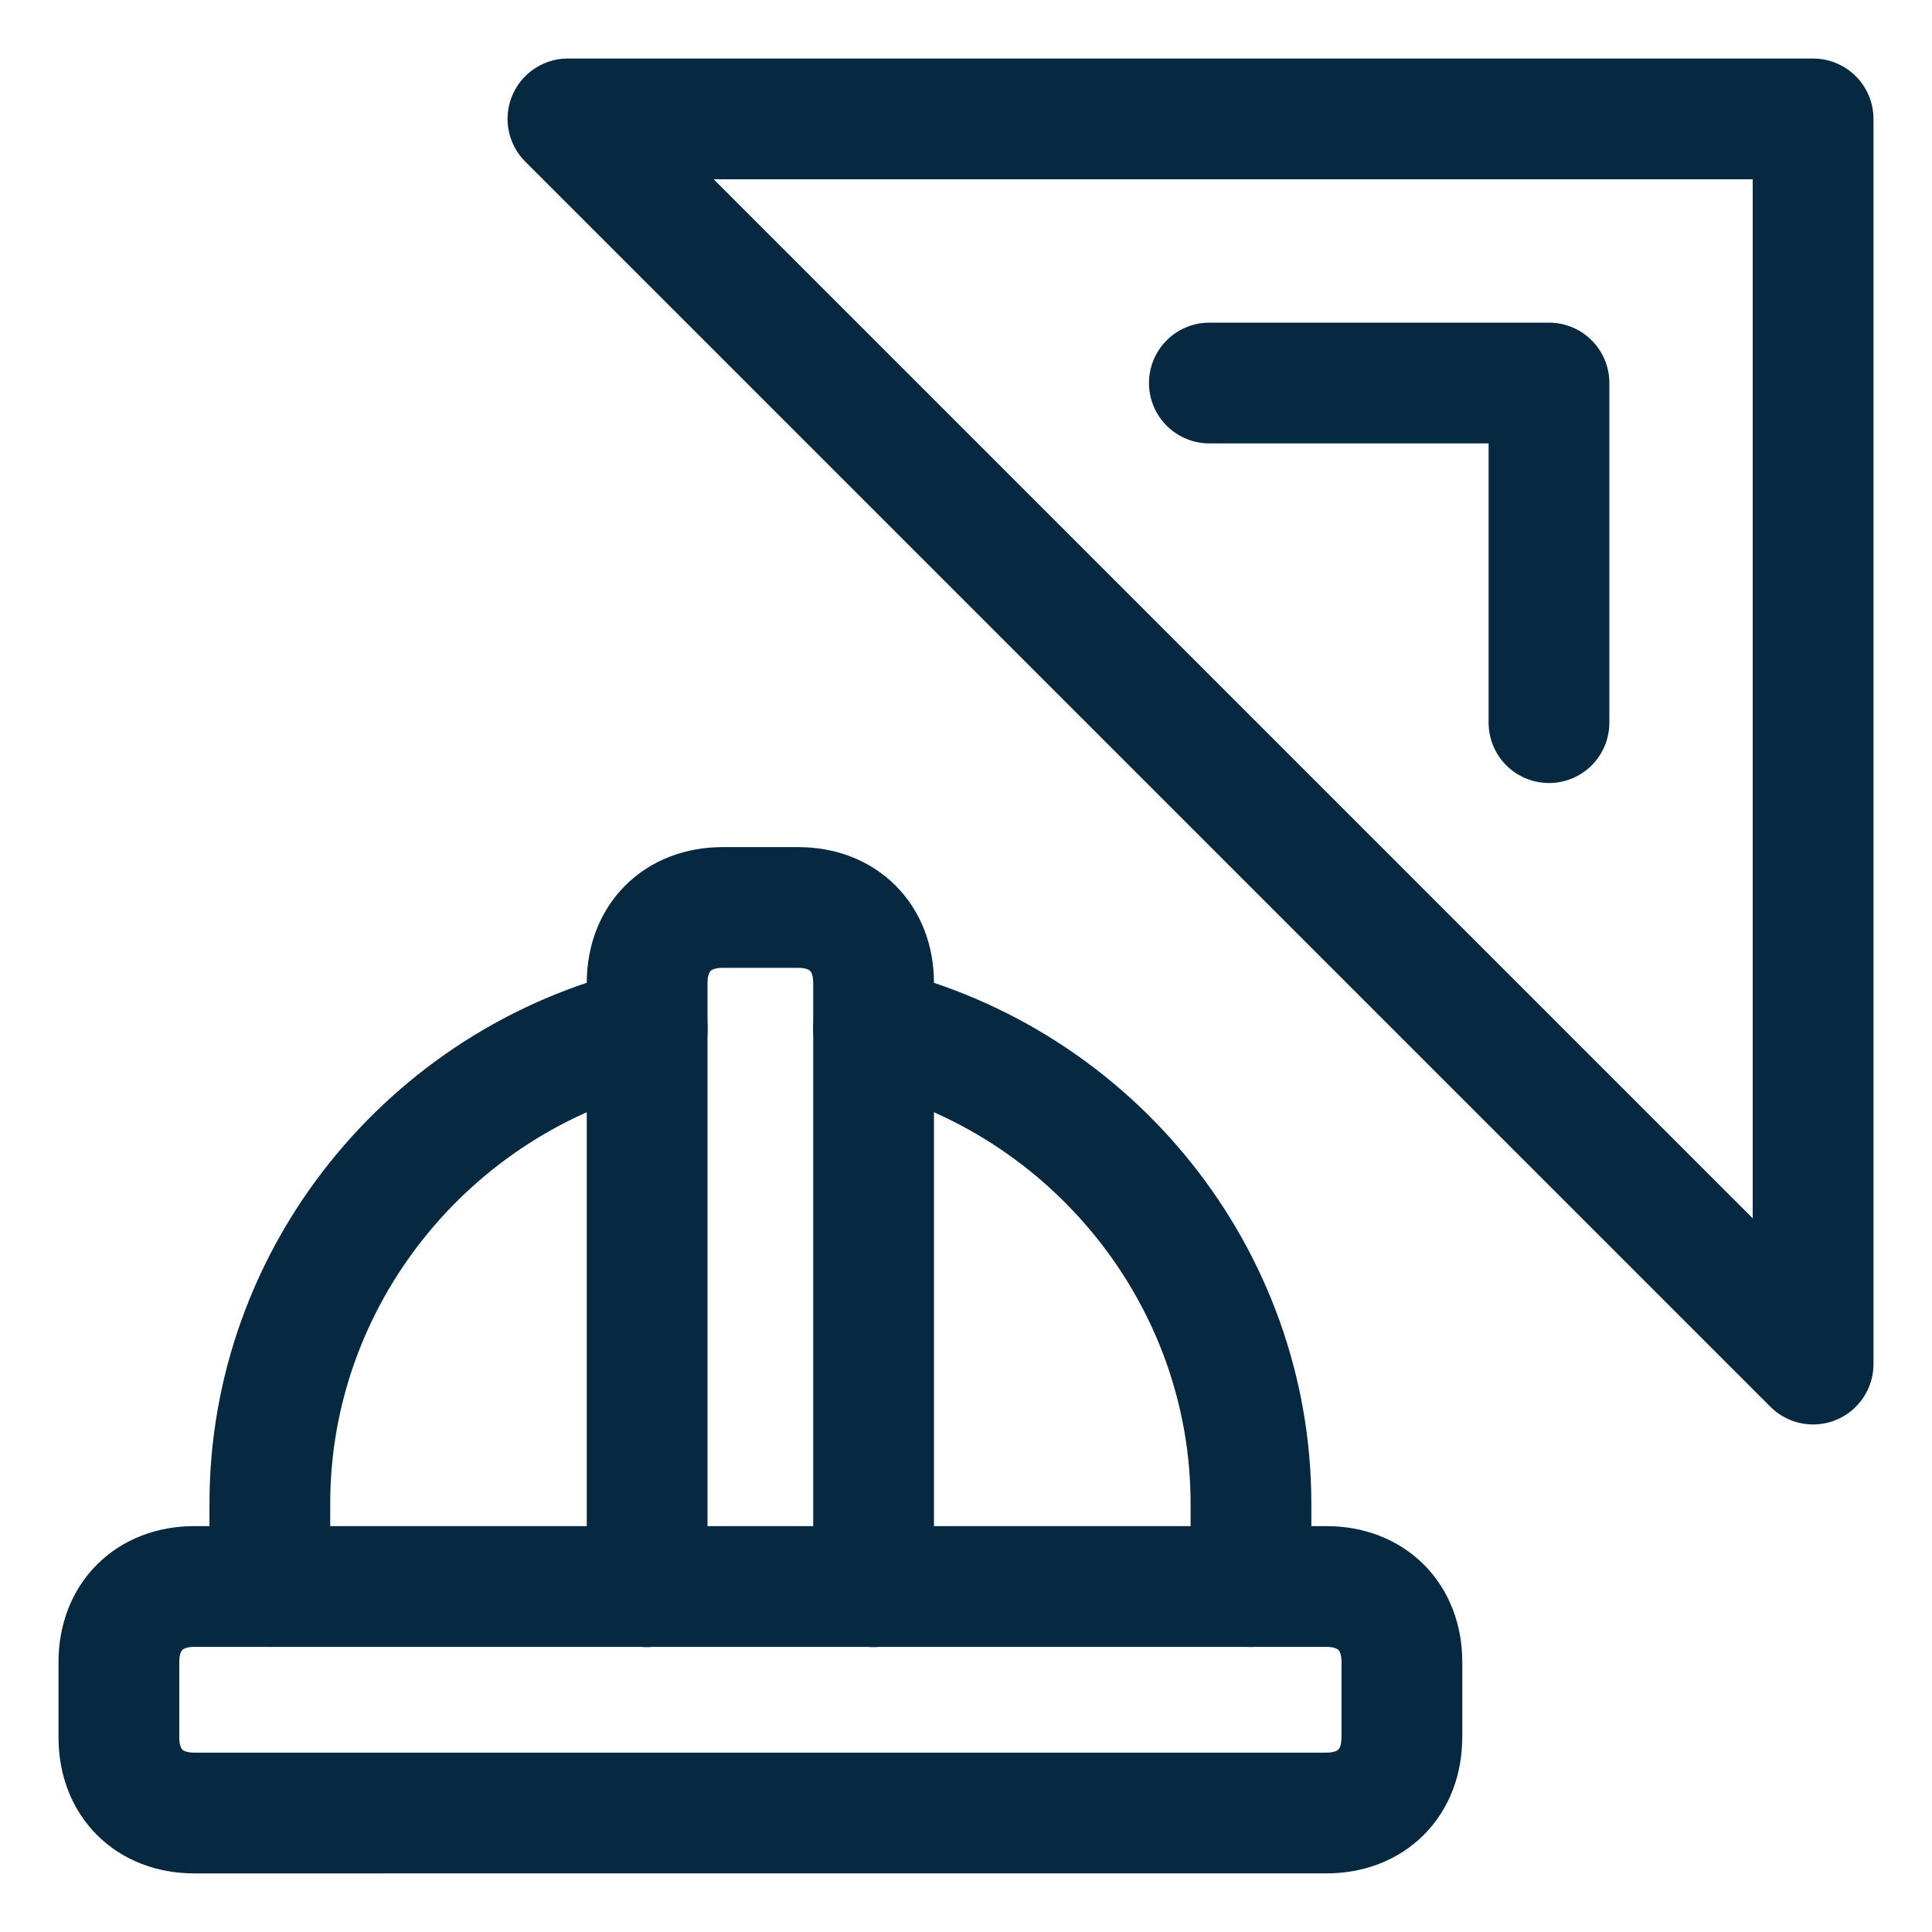 <svg xmlns="http://www.w3.org/2000/svg" fill="none" viewBox="-0.75 -0.75 24 24" height="24" width="24"><path stroke="#062840" stroke-linecap="round" stroke-linejoin="round" stroke-miterlimit="10" d="M6.305 0.727H21.773V16.195L6.305 0.727Z" stroke-width="1.5"></path><path stroke="#062840" stroke-linecap="round" stroke-linejoin="round" stroke-miterlimit="10" d="M14.273 4.008h4.219v4.219" stroke-width="1.5"></path><path stroke="#062840" stroke-linecap="round" stroke-linejoin="round" stroke-miterlimit="10" d="M7.289 18.961v-7.5c0 -0.562 0.375 -0.938 0.938 -0.938h0.938c0.562 0 0.937 0.375 0.937 0.938v7.5" stroke-width="1.5"></path><path stroke="#062840" stroke-linecap="round" stroke-linejoin="round" stroke-miterlimit="10" d="M10.102 12.023c2.719 0.656 4.688 3.094 4.688 5.906v1.031m-7.5 -6.938c-2.719 0.656 -4.688 3.094 -4.688 5.906v1.031m14.062 1.875c0 0.562 -0.375 0.938 -0.938 0.938H1.664c-0.562 0 -0.937 -0.375 -0.937 -0.938v-0.938c0 -0.562 0.375 -0.938 0.937 -0.938H15.727c0.562 0 0.938 0.375 0.938 0.938v0.938Z" stroke-width="1.5"></path></svg>